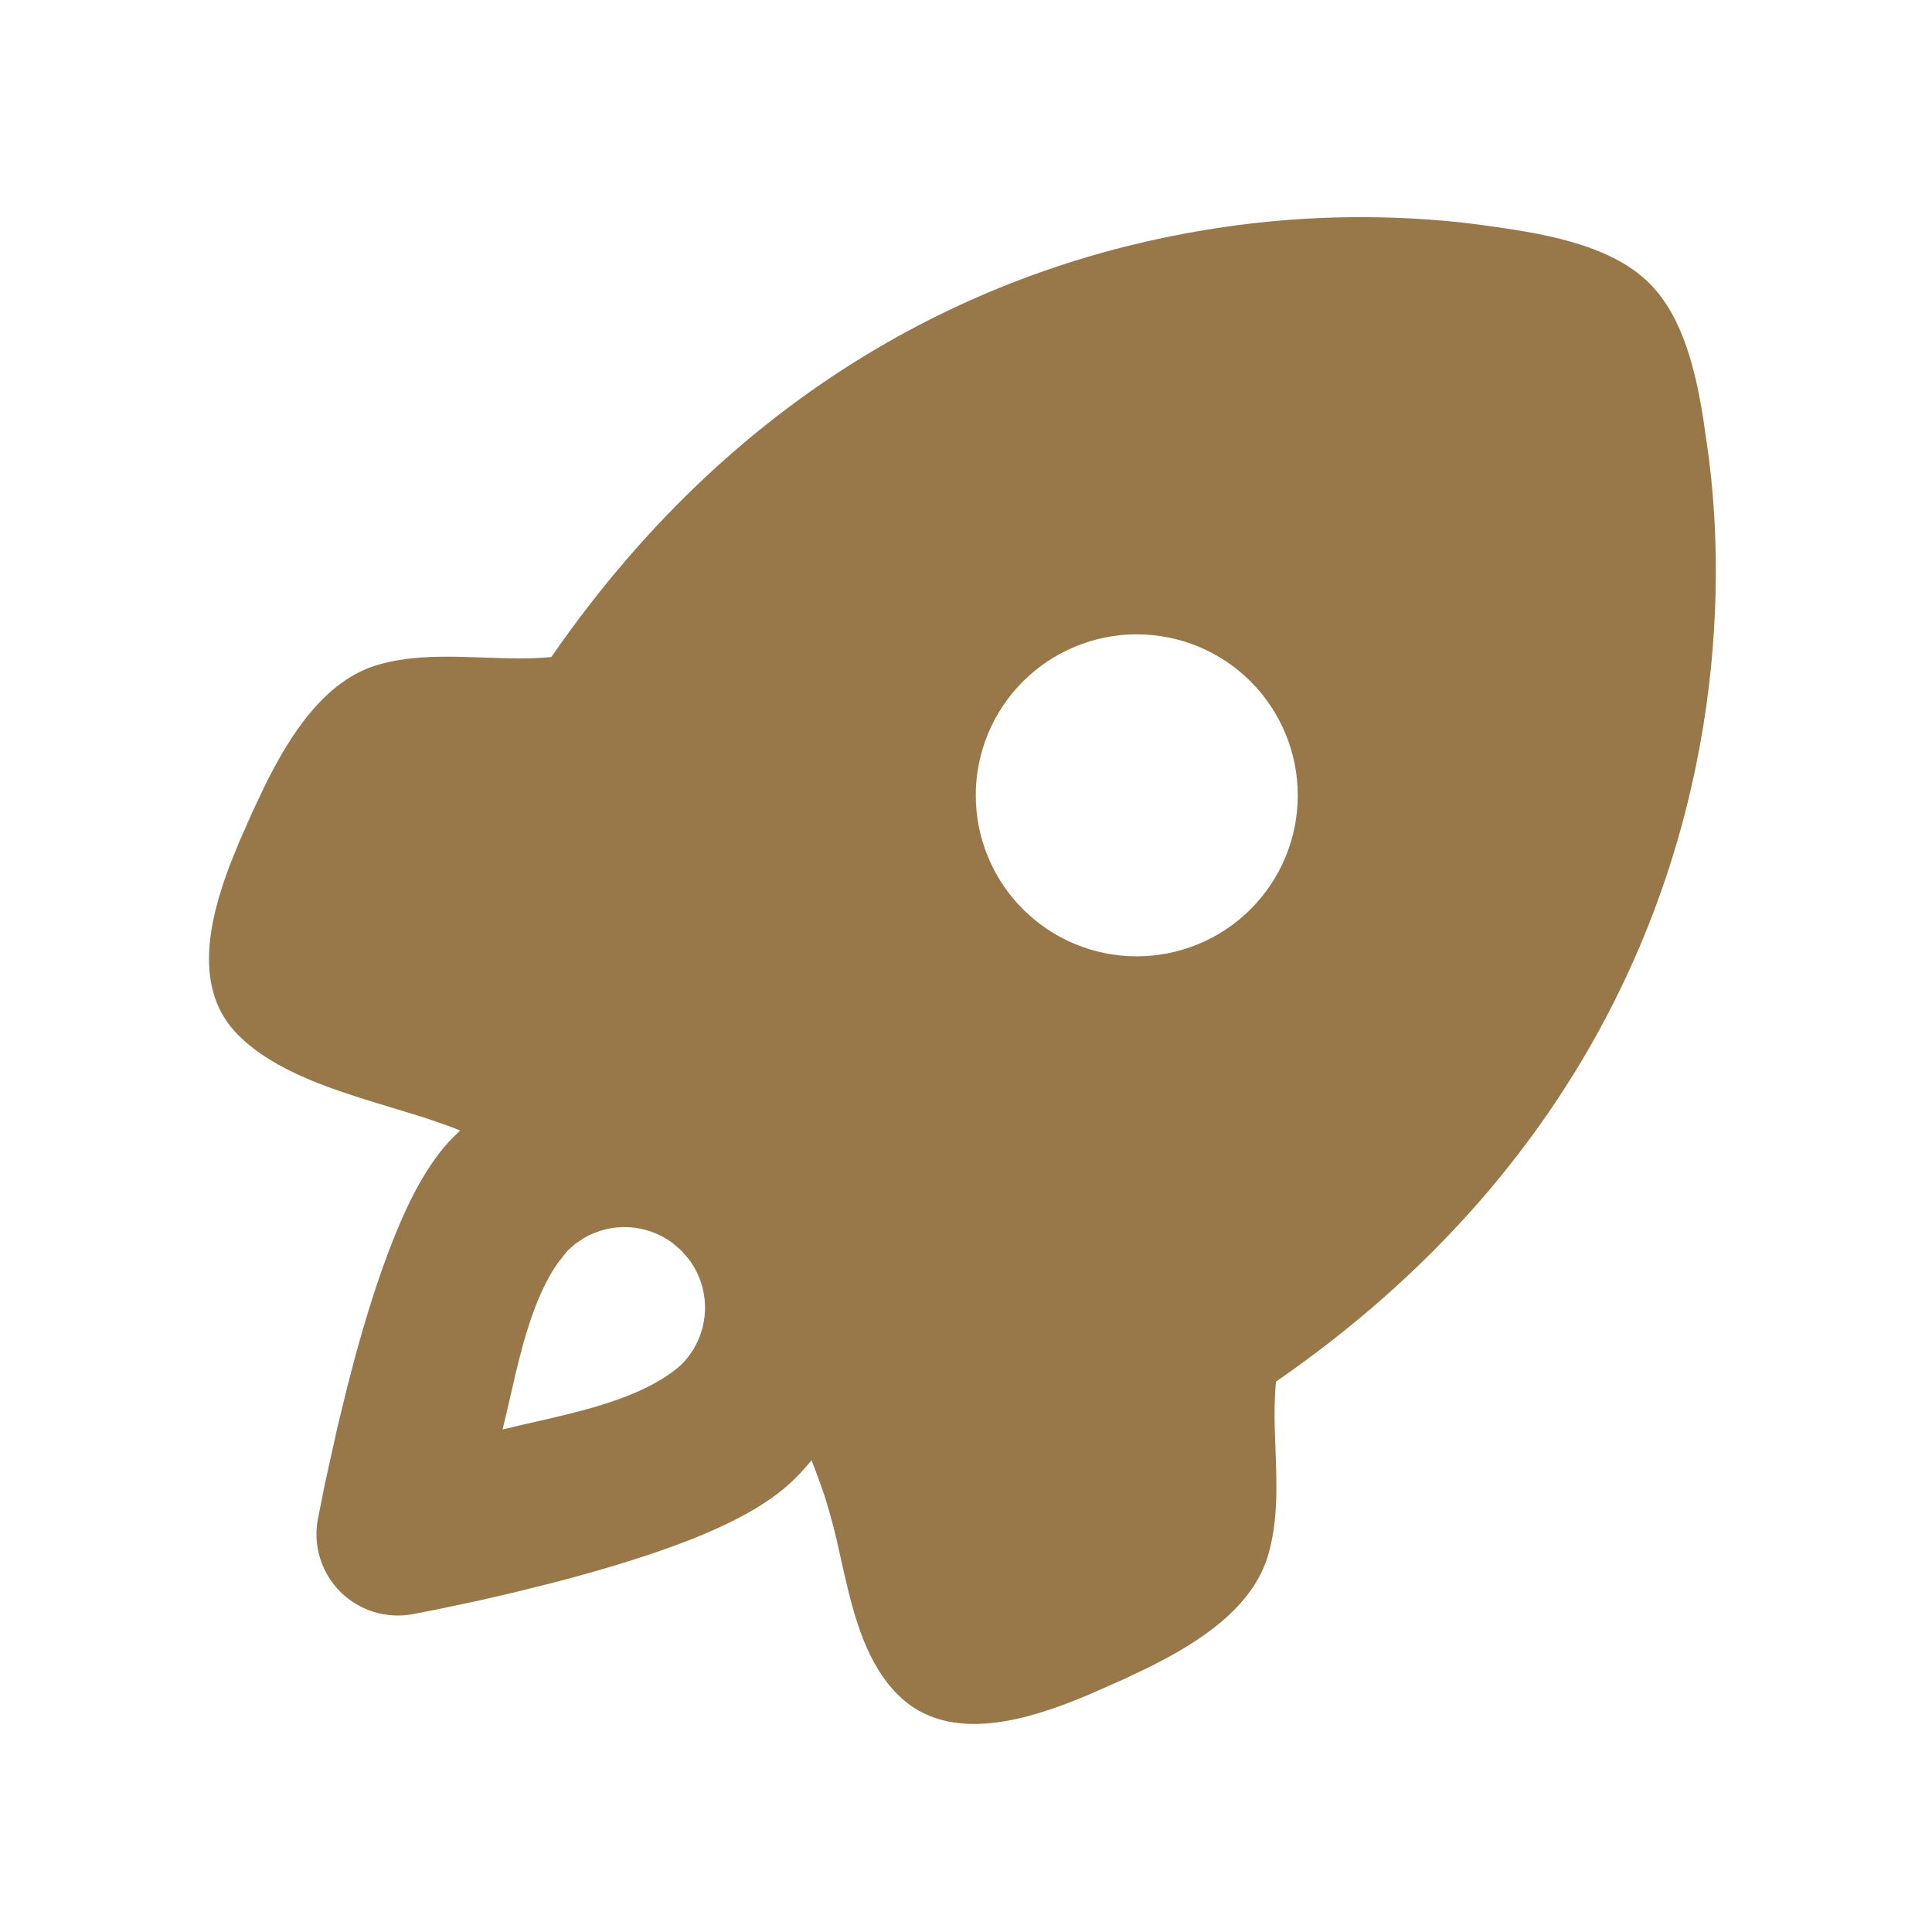 <svg xmlns="http://www.w3.org/2000/svg" width="40" height="40" viewBox="0 0 40 40" fill="none"><path fill-rule="evenodd" clip-rule="evenodd" d="M30.275 4.608L30.7 4.662C31.823 4.817 33.31 5.025 34.152 5.868C34.842 6.557 35.107 7.677 35.265 8.677L35.358 9.32C35.568 10.837 35.623 12.823 35.265 15.03C34.558 19.385 32.24 24.582 26.418 28.605C26.387 28.918 26.385 29.235 26.392 29.552L26.408 30.025C26.435 30.753 26.462 31.482 26.258 32.188C25.942 33.288 24.813 34.013 23.758 34.533L23.242 34.778L22.575 35.072C21.328 35.602 19.645 36.145 18.59 35.088C17.957 34.457 17.697 33.53 17.485 32.608L17.407 32.263C17.317 31.828 17.206 31.398 17.073 30.973C16.99 30.729 16.9 30.482 16.803 30.232C16.697 30.362 16.584 30.488 16.465 30.607C15.89 31.182 15.032 31.583 14.325 31.865C13.553 32.17 12.68 32.437 11.872 32.657L11.457 32.767L10.662 32.965L9.942 33.132L9.08 33.315L8.542 33.42C8.273 33.47 7.997 33.453 7.736 33.372C7.475 33.291 7.238 33.148 7.045 32.955C6.852 32.762 6.709 32.525 6.628 32.264C6.547 32.003 6.53 31.727 6.58 31.458L6.723 30.74L6.98 29.577L7.187 28.727L7.343 28.127C7.563 27.32 7.83 26.447 8.137 25.677C8.417 24.968 8.818 24.11 9.393 23.535L9.527 23.407L9.42 23.363C9.135 23.255 8.847 23.157 8.555 23.068L8.093 22.927C6.937 22.577 5.7 22.2 4.932 21.43C3.998 20.498 4.313 19.08 4.763 17.9L4.947 17.443L5.242 16.777L5.487 16.26C6.007 15.207 6.732 14.078 7.832 13.762C8.415 13.595 9.022 13.585 9.632 13.602L9.998 13.613C10.475 13.63 10.95 13.648 11.415 13.603C15.438 7.78 20.635 5.462 24.99 4.755C26.737 4.468 28.515 4.419 30.275 4.608ZM13.922 25.733C13.659 25.539 13.346 25.426 13.02 25.408C12.694 25.39 12.37 25.469 12.088 25.633L11.905 25.757L11.75 25.895L11.542 26.158C11.108 26.785 10.862 27.652 10.67 28.462L10.49 29.242L10.405 29.597L10.723 29.52L11.42 29.36C12.383 29.135 13.452 28.843 14.108 28.252C14.394 27.966 14.566 27.587 14.593 27.184C14.62 26.782 14.5 26.383 14.255 26.062L14.118 25.905L14.078 25.867L13.922 25.733ZM25.893 14.11C25.584 13.8 25.216 13.555 24.812 13.387C24.408 13.22 23.974 13.133 23.536 13.133C23.099 13.133 22.665 13.219 22.261 13.387C21.856 13.554 21.489 13.8 21.179 14.109C20.869 14.419 20.624 14.786 20.456 15.191C20.289 15.595 20.202 16.028 20.202 16.466C20.202 16.904 20.288 17.337 20.456 17.742C20.623 18.146 20.869 18.514 21.178 18.823C21.803 19.449 22.651 19.8 23.535 19.8C24.419 19.8 25.267 19.449 25.892 18.824C26.518 18.199 26.869 17.351 26.869 16.467C26.869 15.583 26.518 14.735 25.893 14.11Z" fill="#987749"></path></svg>